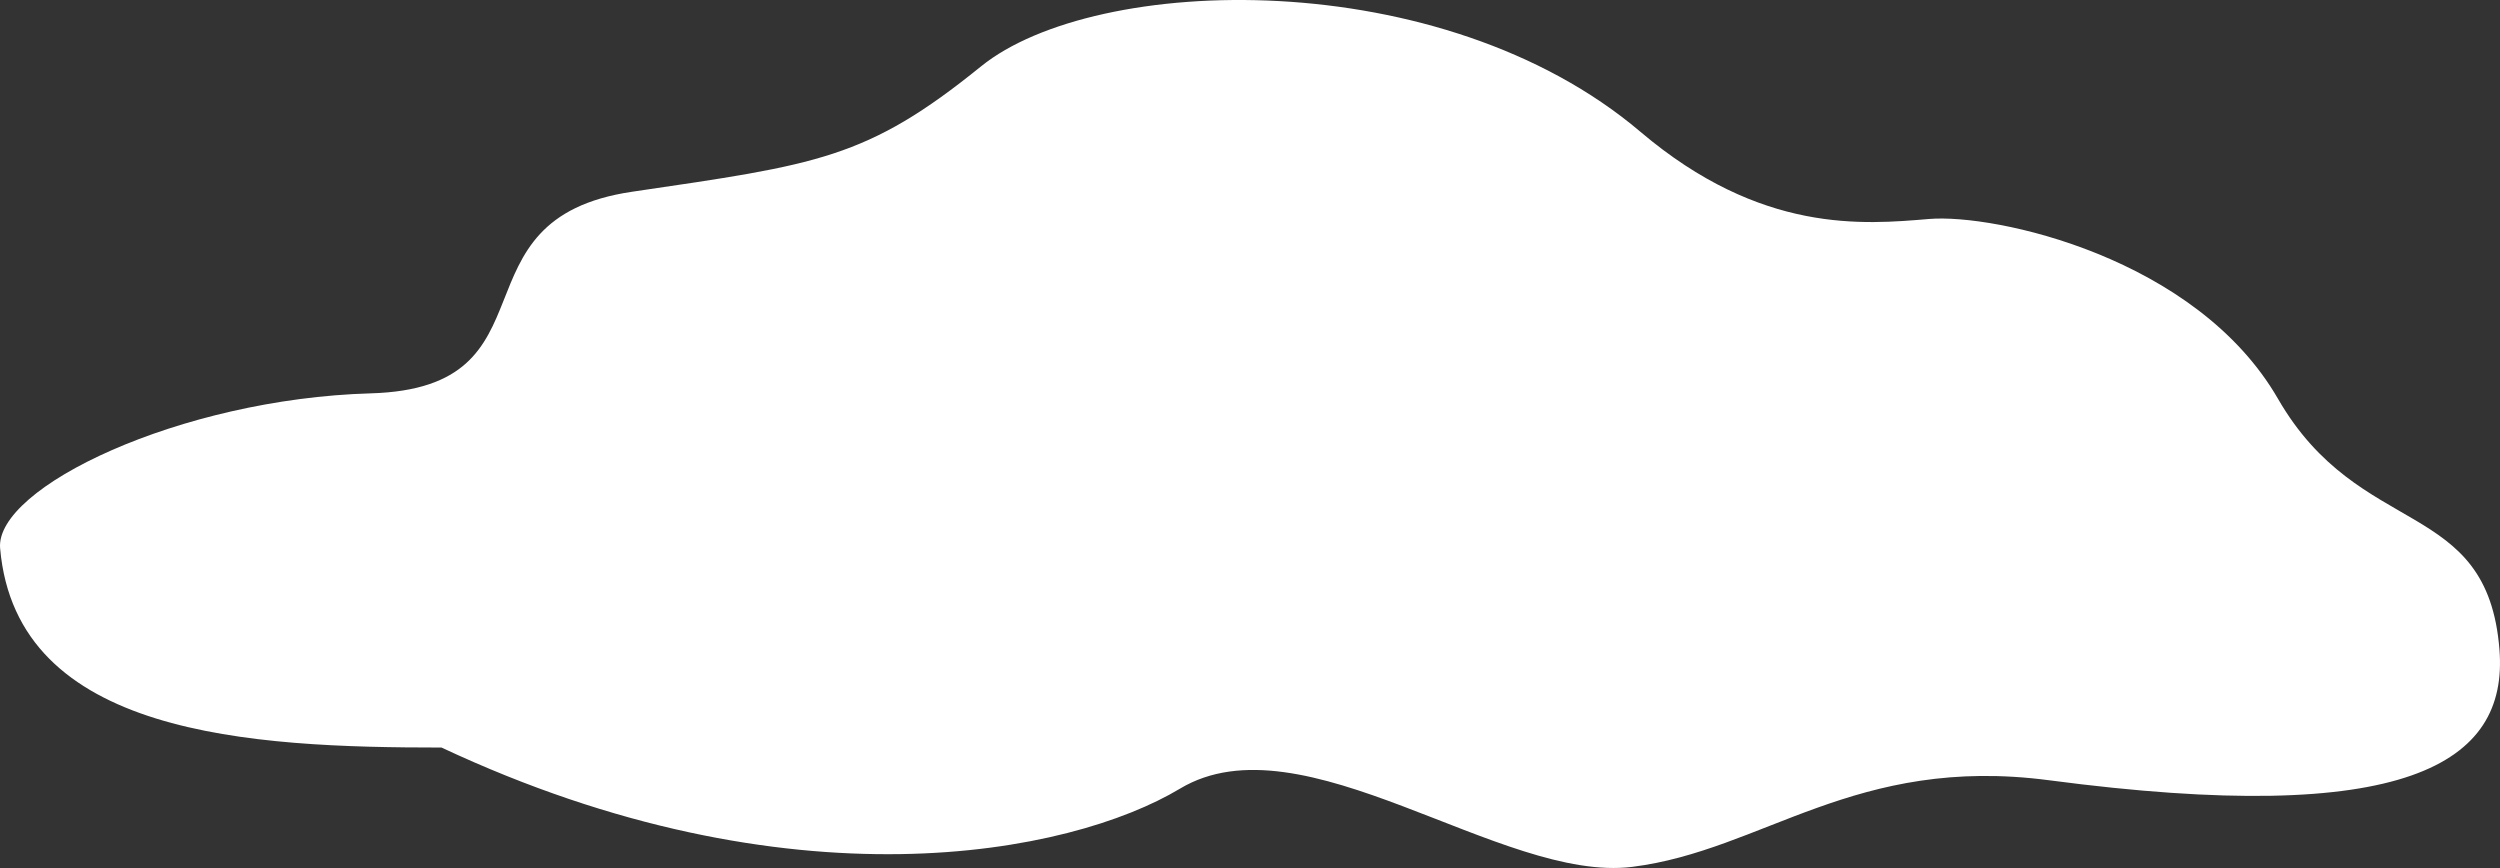 <svg xmlns="http://www.w3.org/2000/svg" xmlns:xlink="http://www.w3.org/1999/xlink" width="461.915" height="160.375" viewBox="0 0 461.915 160.375"><rect x="0" y="0" width="461.915" height="160.375" fill="#333333" stroke="none"/><defs><clipPath id="a"><rect width="461.915" height="160.375" fill="none"/></clipPath></defs><g transform="translate(0 0)"><g transform="translate(0 0)" clip-path="url(#a)"><path d="M.021,101.316C-.956,90.1,33.246,73.686,68.489,72.679s14.1-32.219,48.328-37.254,43.3-6.041,64.442-23.158S266.338-6.818,303.09,24.349c22.322,18.932,41.282,17.117,53.364,16.111s49.338,7.048,64.442,33.226,38.7,18.053,40.92,46.362c1.658,21.145-17.356,32.8-83.211,24.119-35.821-4.721-52.859,12.98-77.024,16s-60.917-28.038-83.57-14.444c-20.275,12.162-71.993,22.609-136.432-7.6-35.243,0-78.536-2.132-81.557-36.81" transform="translate(0 -0.001)" fill="#fff"/></g></g></svg>
